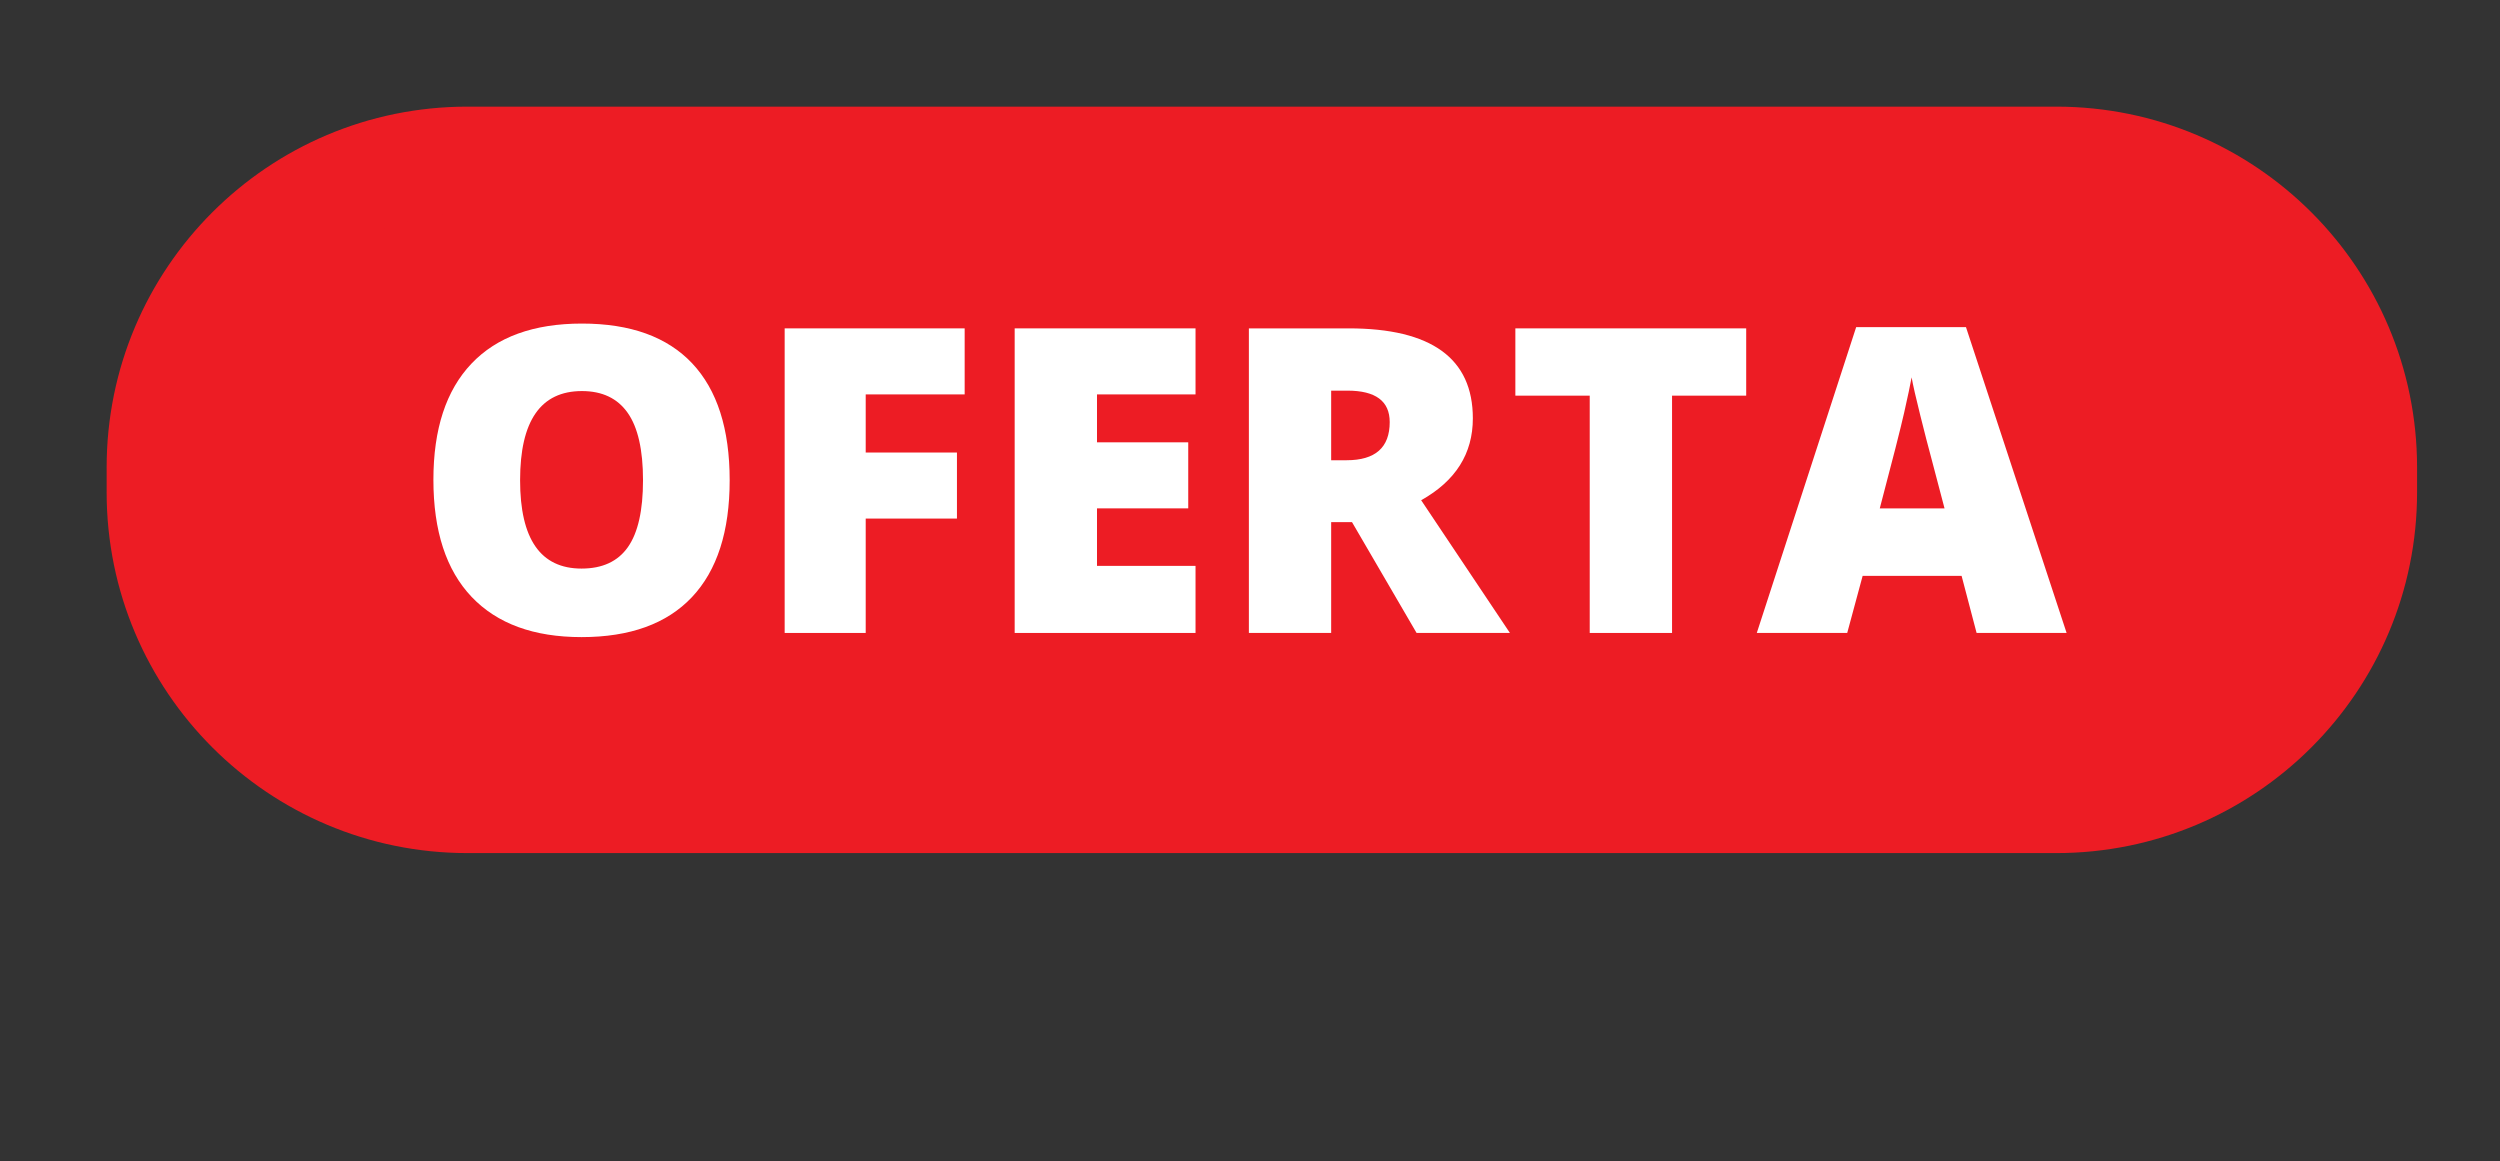 <?xml version="1.0" encoding="utf-8"?>
<!-- Generator: Adobe Illustrator 16.0.0, SVG Export Plug-In . SVG Version: 6.00 Build 0)  -->
<!DOCTYPE svg PUBLIC "-//W3C//DTD SVG 1.1//EN" "http://www.w3.org/Graphics/SVG/1.1/DTD/svg11.dtd">
<svg version="1.1" id="Layer_1" xmlns="http://www.w3.org/2000/svg" xmlns:xlink="http://www.w3.org/1999/xlink" x="0px" y="0px"
	 width="70.333px" height="32.667px" viewBox="0 0 70.333 32.667" enable-background="new 0 0 70.333 32.667" xml:space="preserve">
<rect x="0" y="0" width="70.333" height="32.667" fill="#333333" stroke="none"/>
<path fill="#ED1C24" d="M68,13.849C68,19.455,63.455,24,57.849,24H13.151C7.545,24,3,19.455,3,13.849v-0.698
	C3,7.545,7.545,3,13.151,3h44.697C63.455,3,68,7.545,68,13.151V13.849z"/>
<path fill="#ED1C24" d="M65,13.25C65,9.246,61.753,6,57.749,6H13.251C9.247,6,6,9.246,6,13.25v0.499C6,17.754,9.247,21,13.251,21
	h44.498C61.753,21,65,17.754,65,13.75V13.25z"/>
<g>
	<path fill="#FFFFFF" d="M20.528,13.511c0,1.442-0.354,2.538-1.061,3.288c-0.708,0.75-1.743,1.125-3.106,1.125
		c-1.344,0-2.375-0.377-3.092-1.131c-0.717-0.754-1.076-1.853-1.076-3.295c0-1.426,0.356-2.515,1.07-3.267
		c0.713-0.752,1.75-1.128,3.109-1.128c1.364,0,2.397,0.373,3.101,1.119C20.176,10.969,20.528,12.065,20.528,13.511z M14.632,13.511
		c0,1.656,0.576,2.485,1.729,2.485c0.586,0,1.021-0.201,1.304-0.604c0.283-0.402,0.425-1.03,0.425-1.881
		c0-0.856-0.144-1.488-0.431-1.896c-0.287-0.409-0.716-0.613-1.287-0.613C15.212,11.002,14.632,11.838,14.632,13.511z"/>
	<path fill="#FFFFFF" d="M24.355,17.807h-2.28V9.238h5.064v1.858h-2.784v1.635h2.567v1.858h-2.567V17.807z"/>
	<path fill="#FFFFFF" d="M33.634,17.807h-5.088V9.238h5.088v1.858h-2.772v1.348h2.567v1.858h-2.567v1.618h2.772V17.807z"/>
	<path fill="#FFFFFF" d="M37.45,14.689v3.118h-2.315V9.238h2.807c2.329,0,3.494,0.844,3.494,2.532c0,0.992-0.484,1.76-1.454,2.303
		l2.497,3.734h-2.626l-1.817-3.118H37.45z M37.45,12.948h0.434c0.809,0,1.213-0.358,1.213-1.073c0-0.59-0.396-0.885-1.19-0.885
		H37.45V12.948z"/>
	<path fill="#FFFFFF" d="M47.039,17.807h-2.315v-6.676h-2.092V9.238h6.494v1.893h-2.086V17.807z"/>
	<path fill="#FFFFFF" d="M55.608,17.807l-0.422-1.606h-2.784l-0.434,1.606h-2.544l2.796-8.604h3.089l2.831,8.604H55.608z
		 M54.706,14.302l-0.37-1.406c-0.085-0.313-0.19-0.717-0.313-1.213c-0.124-0.496-0.205-0.852-0.243-1.067
		c-0.036,0.199-0.105,0.528-0.208,0.985s-0.333,1.358-0.688,2.702H54.706z"/>
</g>
</svg>
